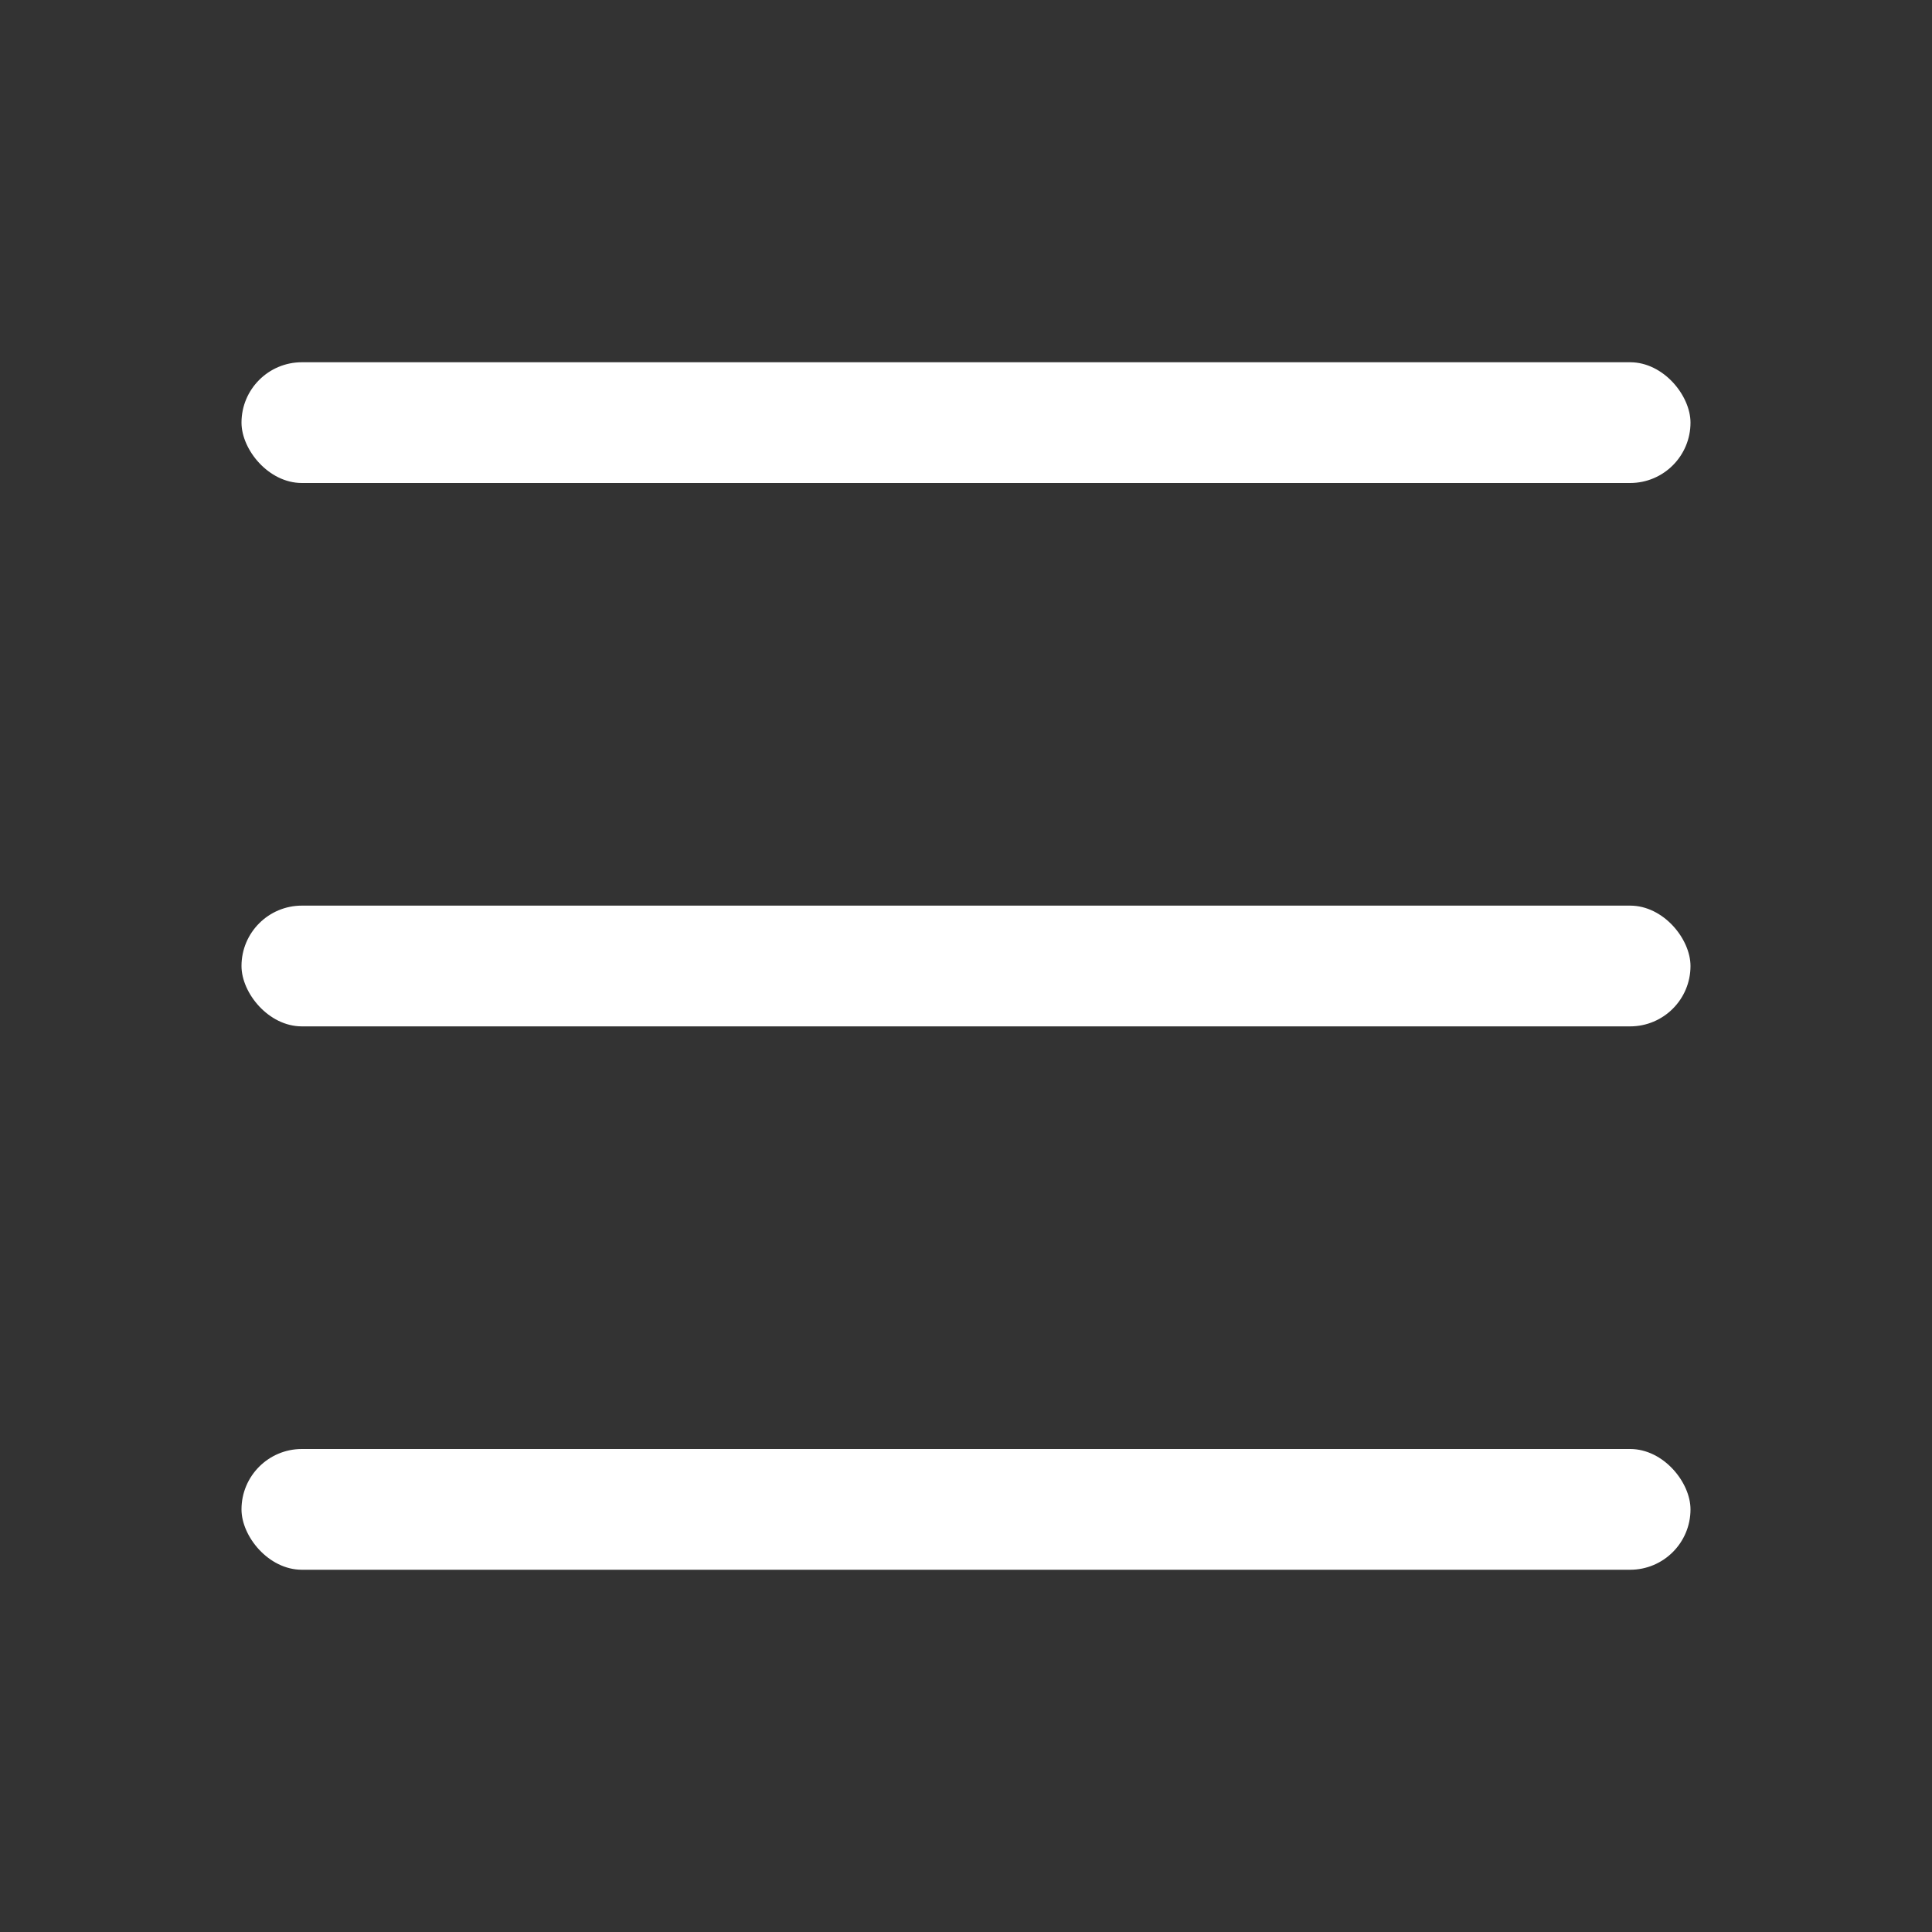 <svg width="32" height="32" viewBox="0 0 32 32" fill="none" xmlns="http://www.w3.org/2000/svg">
<rect x="0" y="0" width="32" height="32" fill="#333333" stroke="none"/>
<rect x="4" y="6" width="24" height="2" rx="1" fill="white"/>
<rect x="4" y="15" width="24" height="2" rx="1" fill="white"/>
<rect x="4" y="24" width="24" height="2" rx="1" fill="white"/>
</svg>
